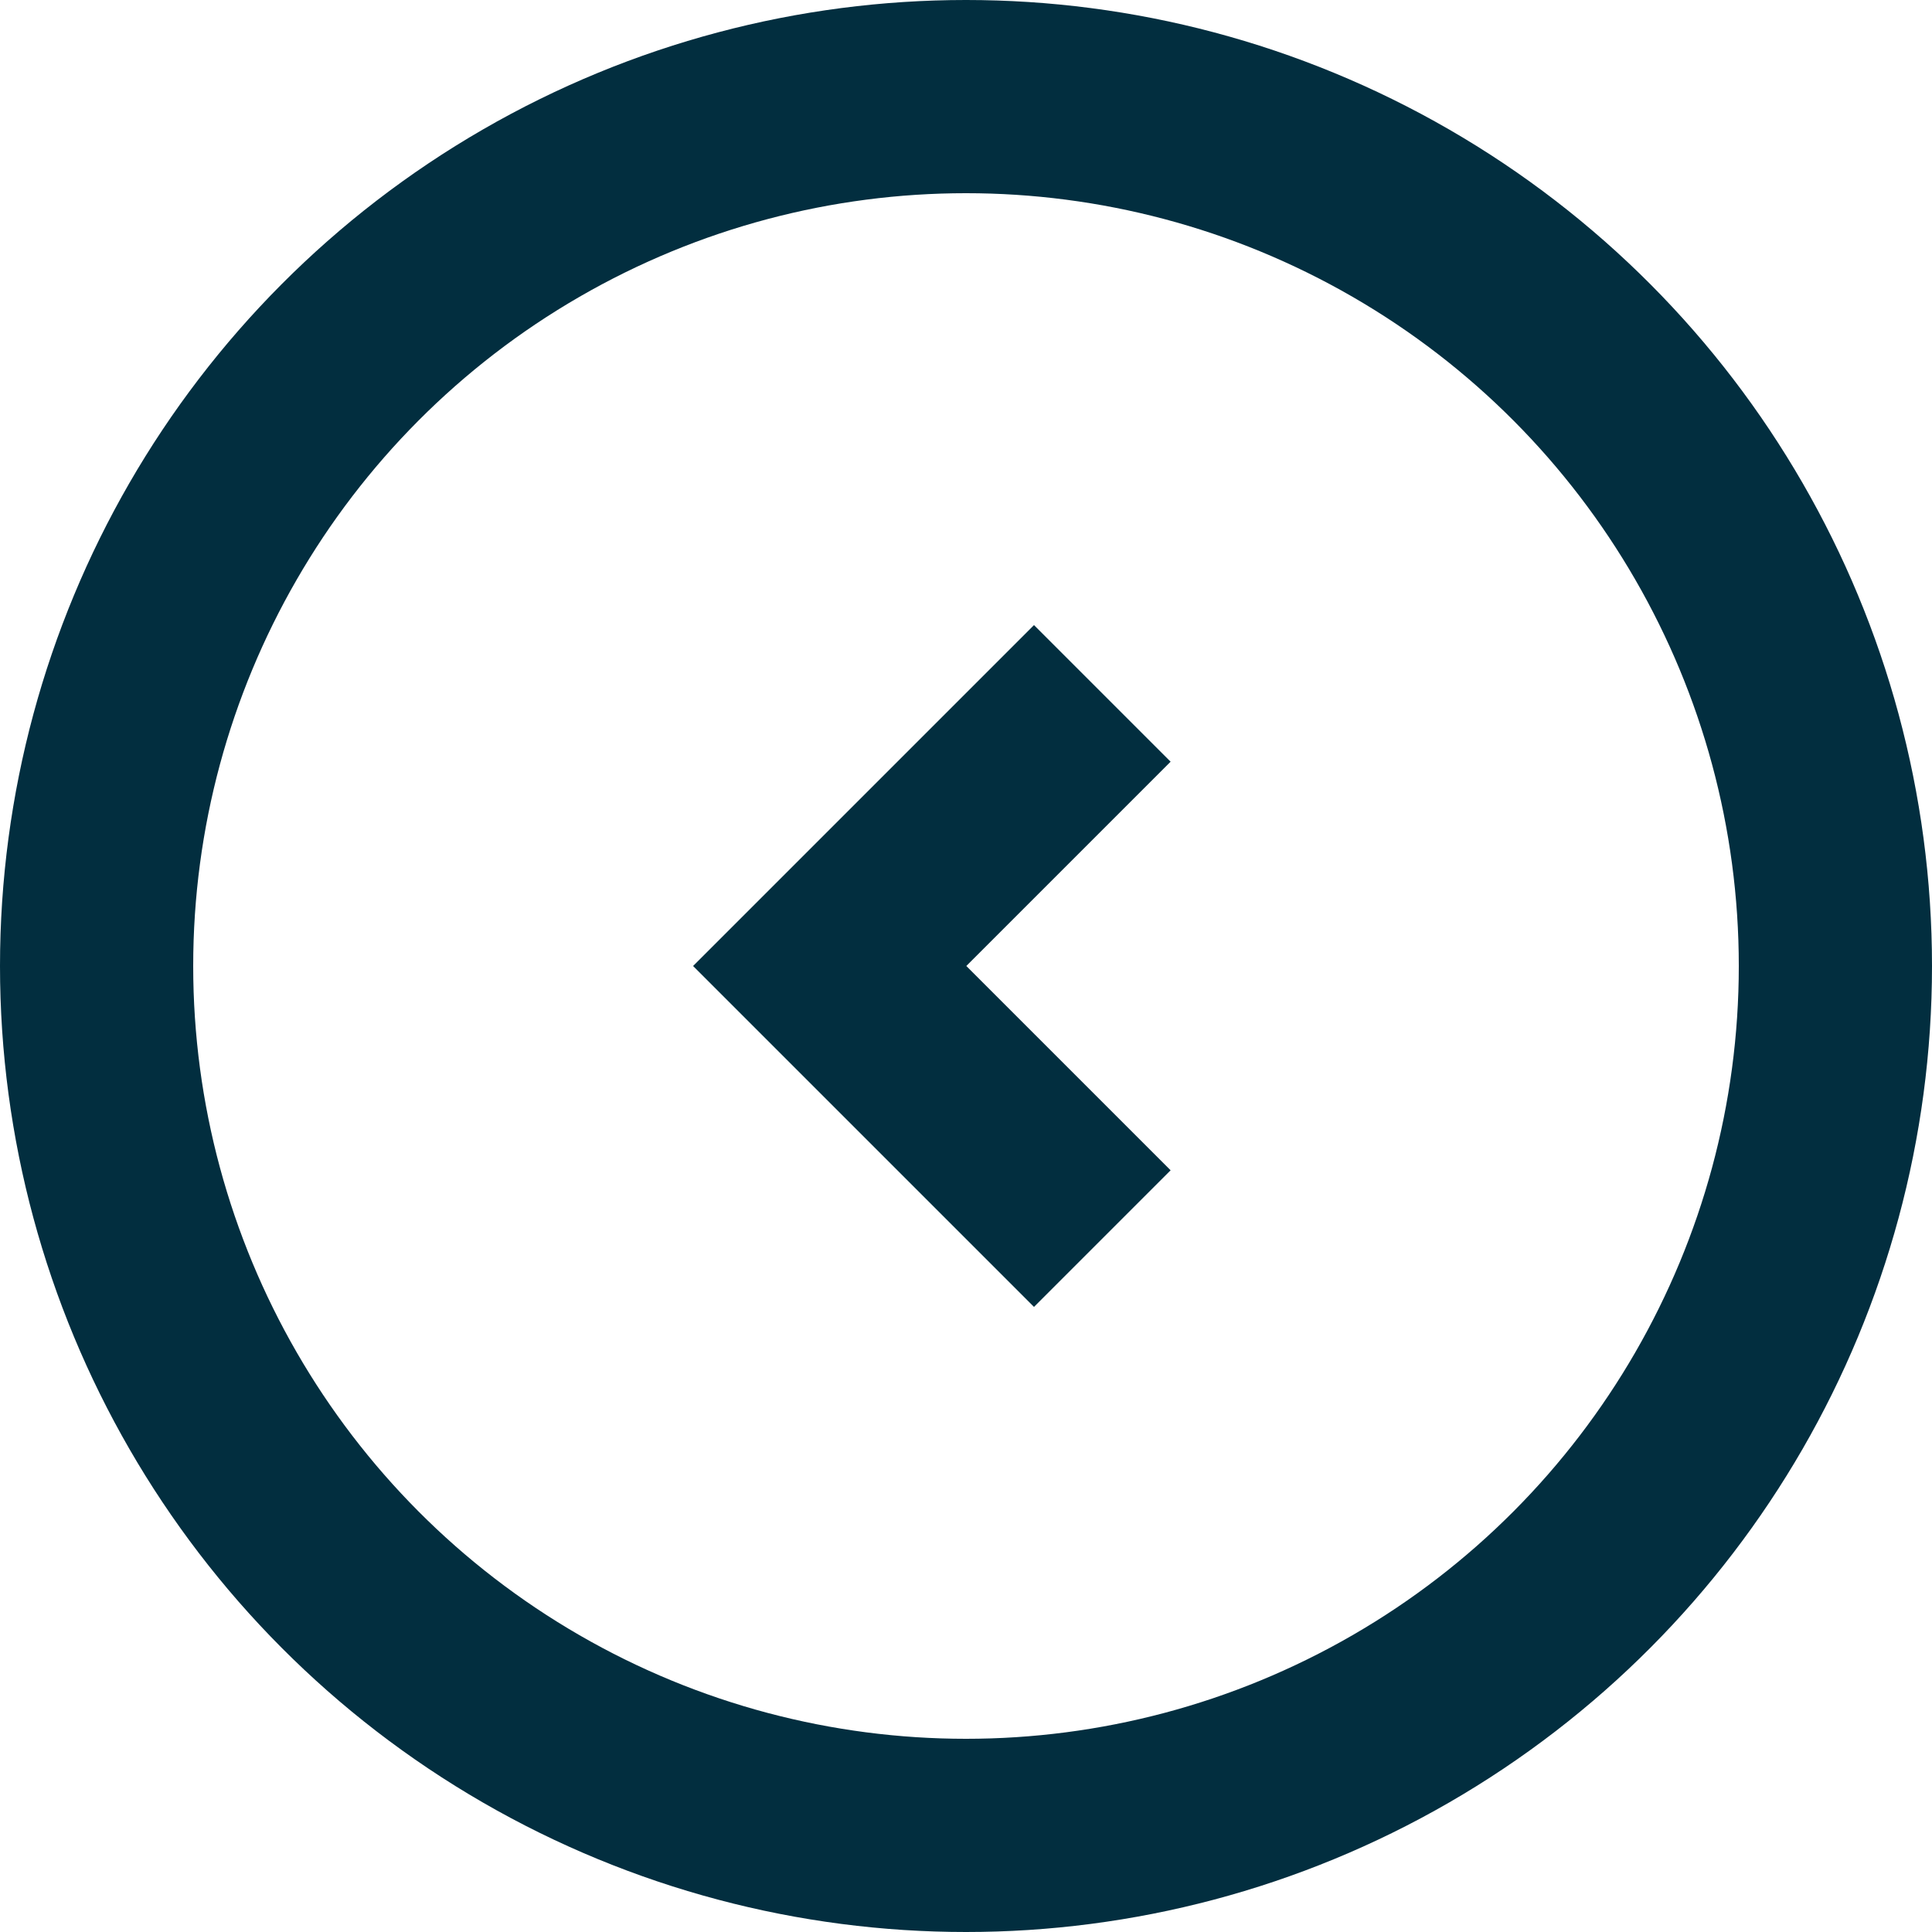 <svg xmlns="http://www.w3.org/2000/svg" width="20" height="20" viewBox="0 0 20 20">
    <defs>
        <style>
            .a{fill:#002e3f;font-size:16px;font-family:Montserrat-Medium,
            Montserrat;font-weight:500;}.b,.d{fill:none;}.b{stroke:#022e3f;stroke-width:2px;}.c{stroke:none;}</style>
    </defs>
    <g transform="translate(-179 -836)">

        <g transform="translate(199 856) rotate(180)">
            <g class="b">
                <circle class="c" cx="10" cy="10" r="10" />
                <circle class="d" cx="10" cy="10" r="9" />
            </g>
            <path class="b" d="M-52.96,1062.683l2.822,2.822-2.822,2.822"
                transform="translate(61.549 -1055.505)" />
        </g>
    </g>
</svg>